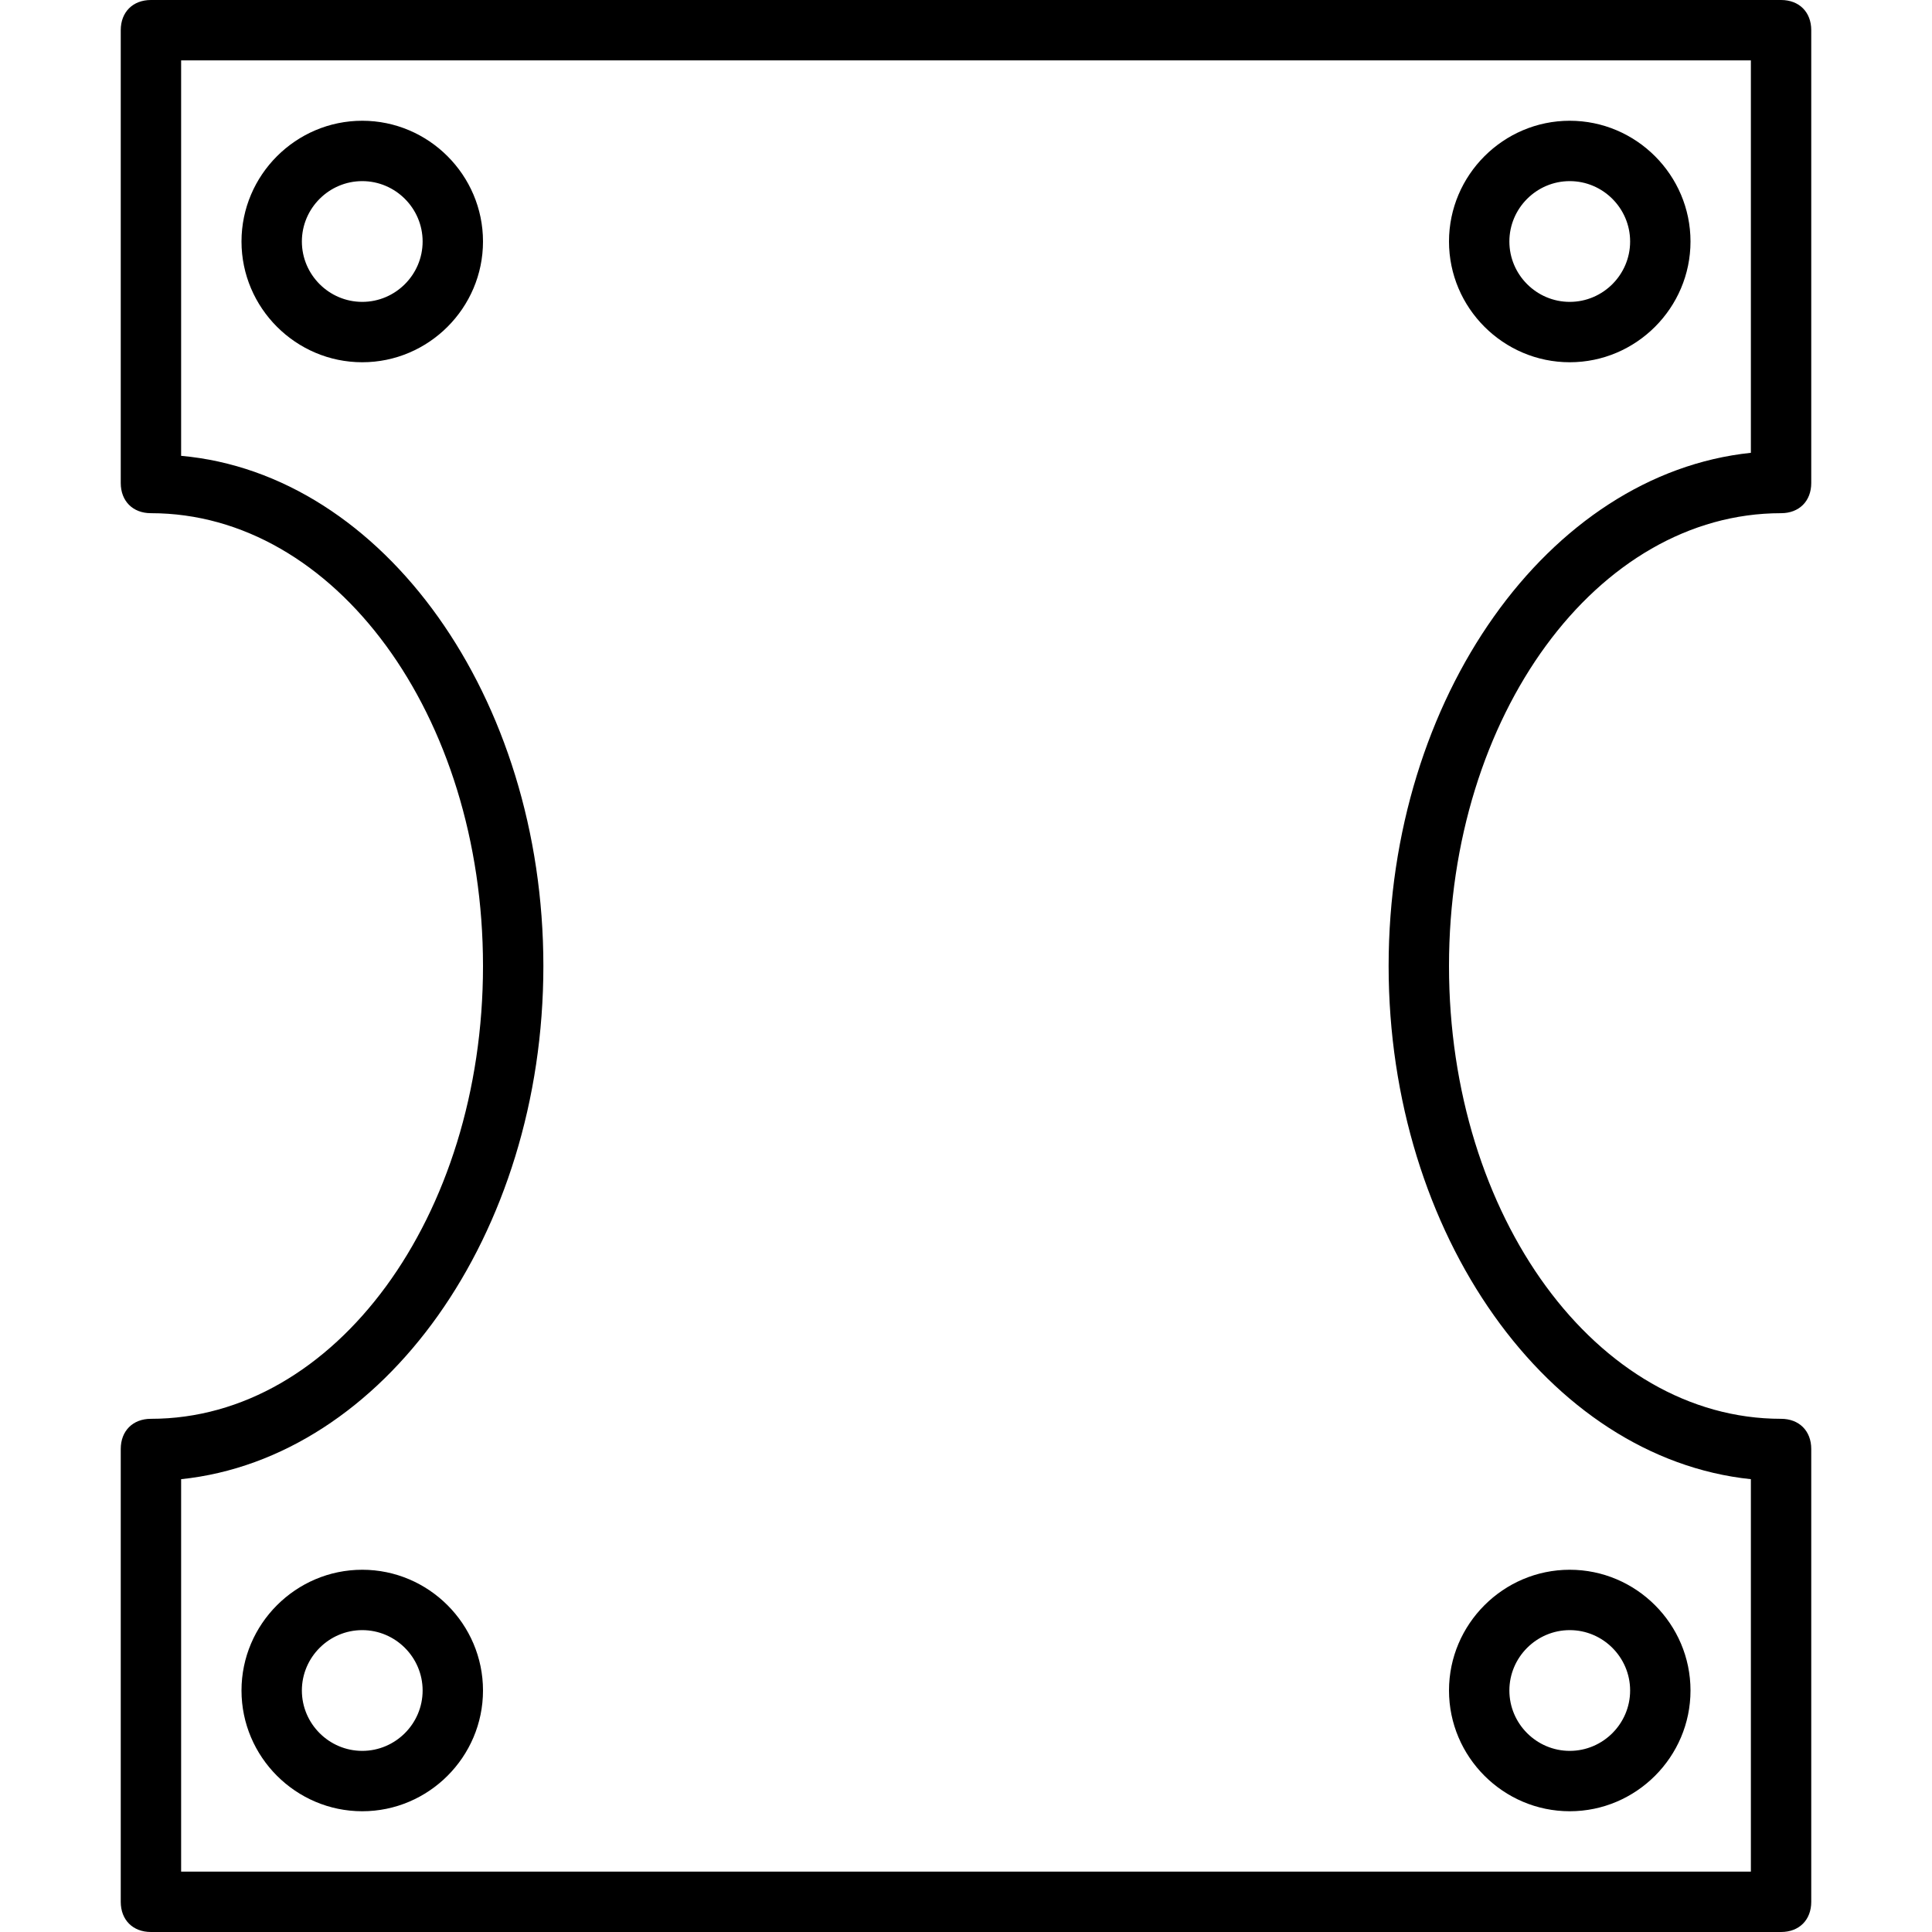 <svg version="1.2" xmlns="http://www.w3.org/2000/svg" viewBox="0 0 64 64" width="64" height="64">
	<title>metal</title>
	<style>
		.pxl-svg-metal { fill: #000000 } 
	</style>
	<path class="pxl-svg-metal" d="m59 17c0.6 0 1-0.4 1-1v-15c0-0.6-0.4-1-1-1h-54c-0.6 0-1 0.4-1 1v15c0 0.6 0.4 1 1 1 6.1 0 11 6.7 11 15 0 8.3-4.9 15-11 15-0.6 0-1 0.4-1 1v15c0 0.6 0.4 1 1 1h54c0.6 0 1-0.4 1-1v-15c0-0.6-0.4-1-1-1-6.1 0-11-6.7-11-15 0-8.3 4.9-15 11-15zm-13 15c0 8.9 5.3 16.3 12 17v13h-52v-13c6.7-0.7 12-8.1 12-17 0-8.9-5.3-16.3-12-16.9v-13.1h52v13c-6.7 0.7-12 8.1-12 17z"/>
	<path class="pxl-svg-metal" d="m12 4c-2.2 0-4 1.8-4 4 0 2.2 1.8 4 4 4 2.2 0 4-1.8 4-4 0-2.2-1.8-4-4-4zm0 6c-1.1 0-2-0.9-2-2 0-1.1 0.9-2 2-2 1.1 0 2 0.9 2 2 0 1.1-0.9 2-2 2z"/>
	<path class="pxl-svg-metal" d="m52 4c-2.2 0-4 1.8-4 4 0 2.2 1.8 4 4 4 2.2 0 4-1.8 4-4 0-2.2-1.8-4-4-4zm0 6c-1.1 0-2-0.9-2-2 0-1.1 0.9-2 2-2 1.1 0 2 0.9 2 2 0 1.1-0.9 2-2 2z"/>
	<path class="pxl-svg-metal" d="m12 52c-2.2 0-4 1.8-4 4 0 2.2 1.8 4 4 4 2.2 0 4-1.8 4-4 0-2.2-1.8-4-4-4zm0 6c-1.1 0-2-0.9-2-2 0-1.1 0.9-2 2-2 1.1 0 2 0.9 2 2 0 1.1-0.9 2-2 2z"/>
	<path class="pxl-svg-metal" d="m52 60c2.2 0 4-1.8 4-4 0-2.2-1.8-4-4-4-2.2 0-4 1.8-4 4 0 2.2 1.8 4 4 4zm0-6c1.1 0 2 0.9 2 2 0 1.1-0.9 2-2 2-1.1 0-2-0.9-2-2 0-1.1 0.9-2 2-2z"/>
</svg>